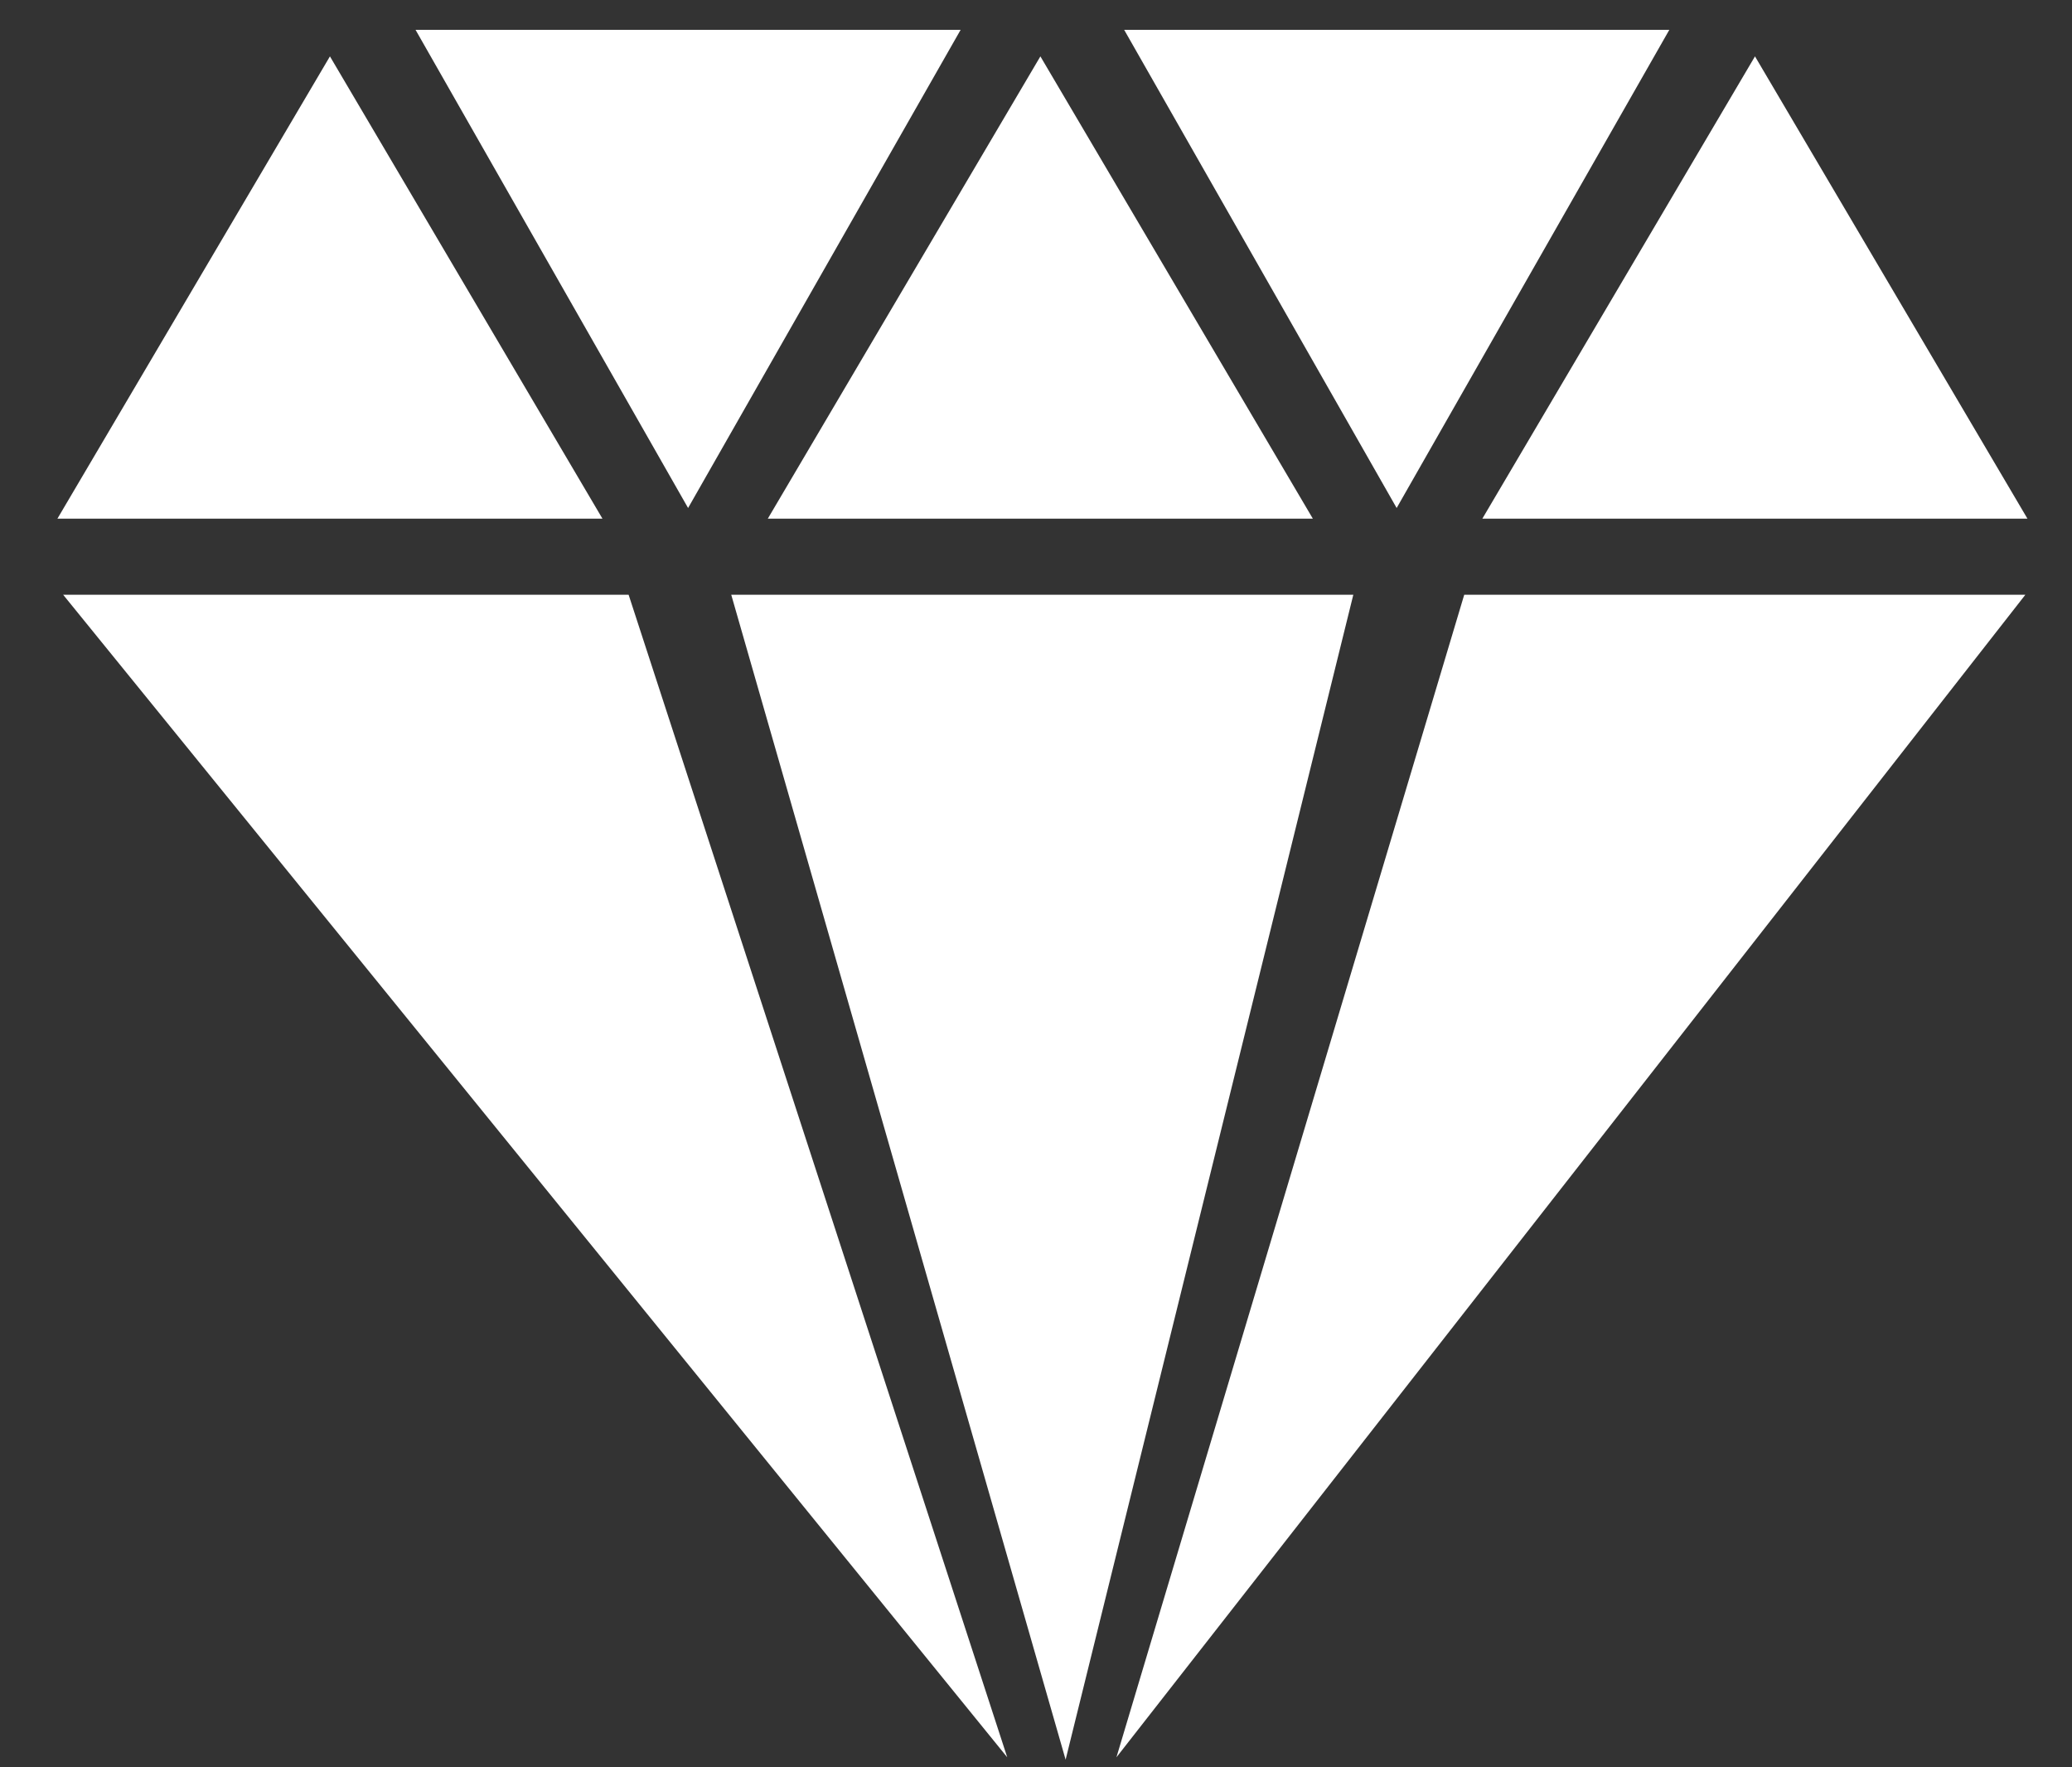 <svg width="34" height="29" viewBox="0 0 34 29" fill="none" xmlns="http://www.w3.org/2000/svg">
<rect x="0" y="0" width="34" height="29" fill="#333333" stroke="none"/>
<path d="M1.036 9.759L16.528 28.836L10.315 9.759H1.036ZM11.999 9.759L17.486 28.875L22.207 9.759H11.999ZM18.32 28.836L33.235 9.759H24.027L18.32 28.836ZM33.269 8.511L28.798 0.925L24.324 8.511H33.269ZM27.392 0.49H18.447L22.918 8.336L27.392 0.49ZM21.543 8.511L17.072 0.925L12.599 8.511H21.543ZM15.763 0.49H6.819L11.291 8.336L15.763 0.49ZM5.414 0.925L0.942 8.511H9.886L5.414 0.925Z" fill="white"/>
</svg>
